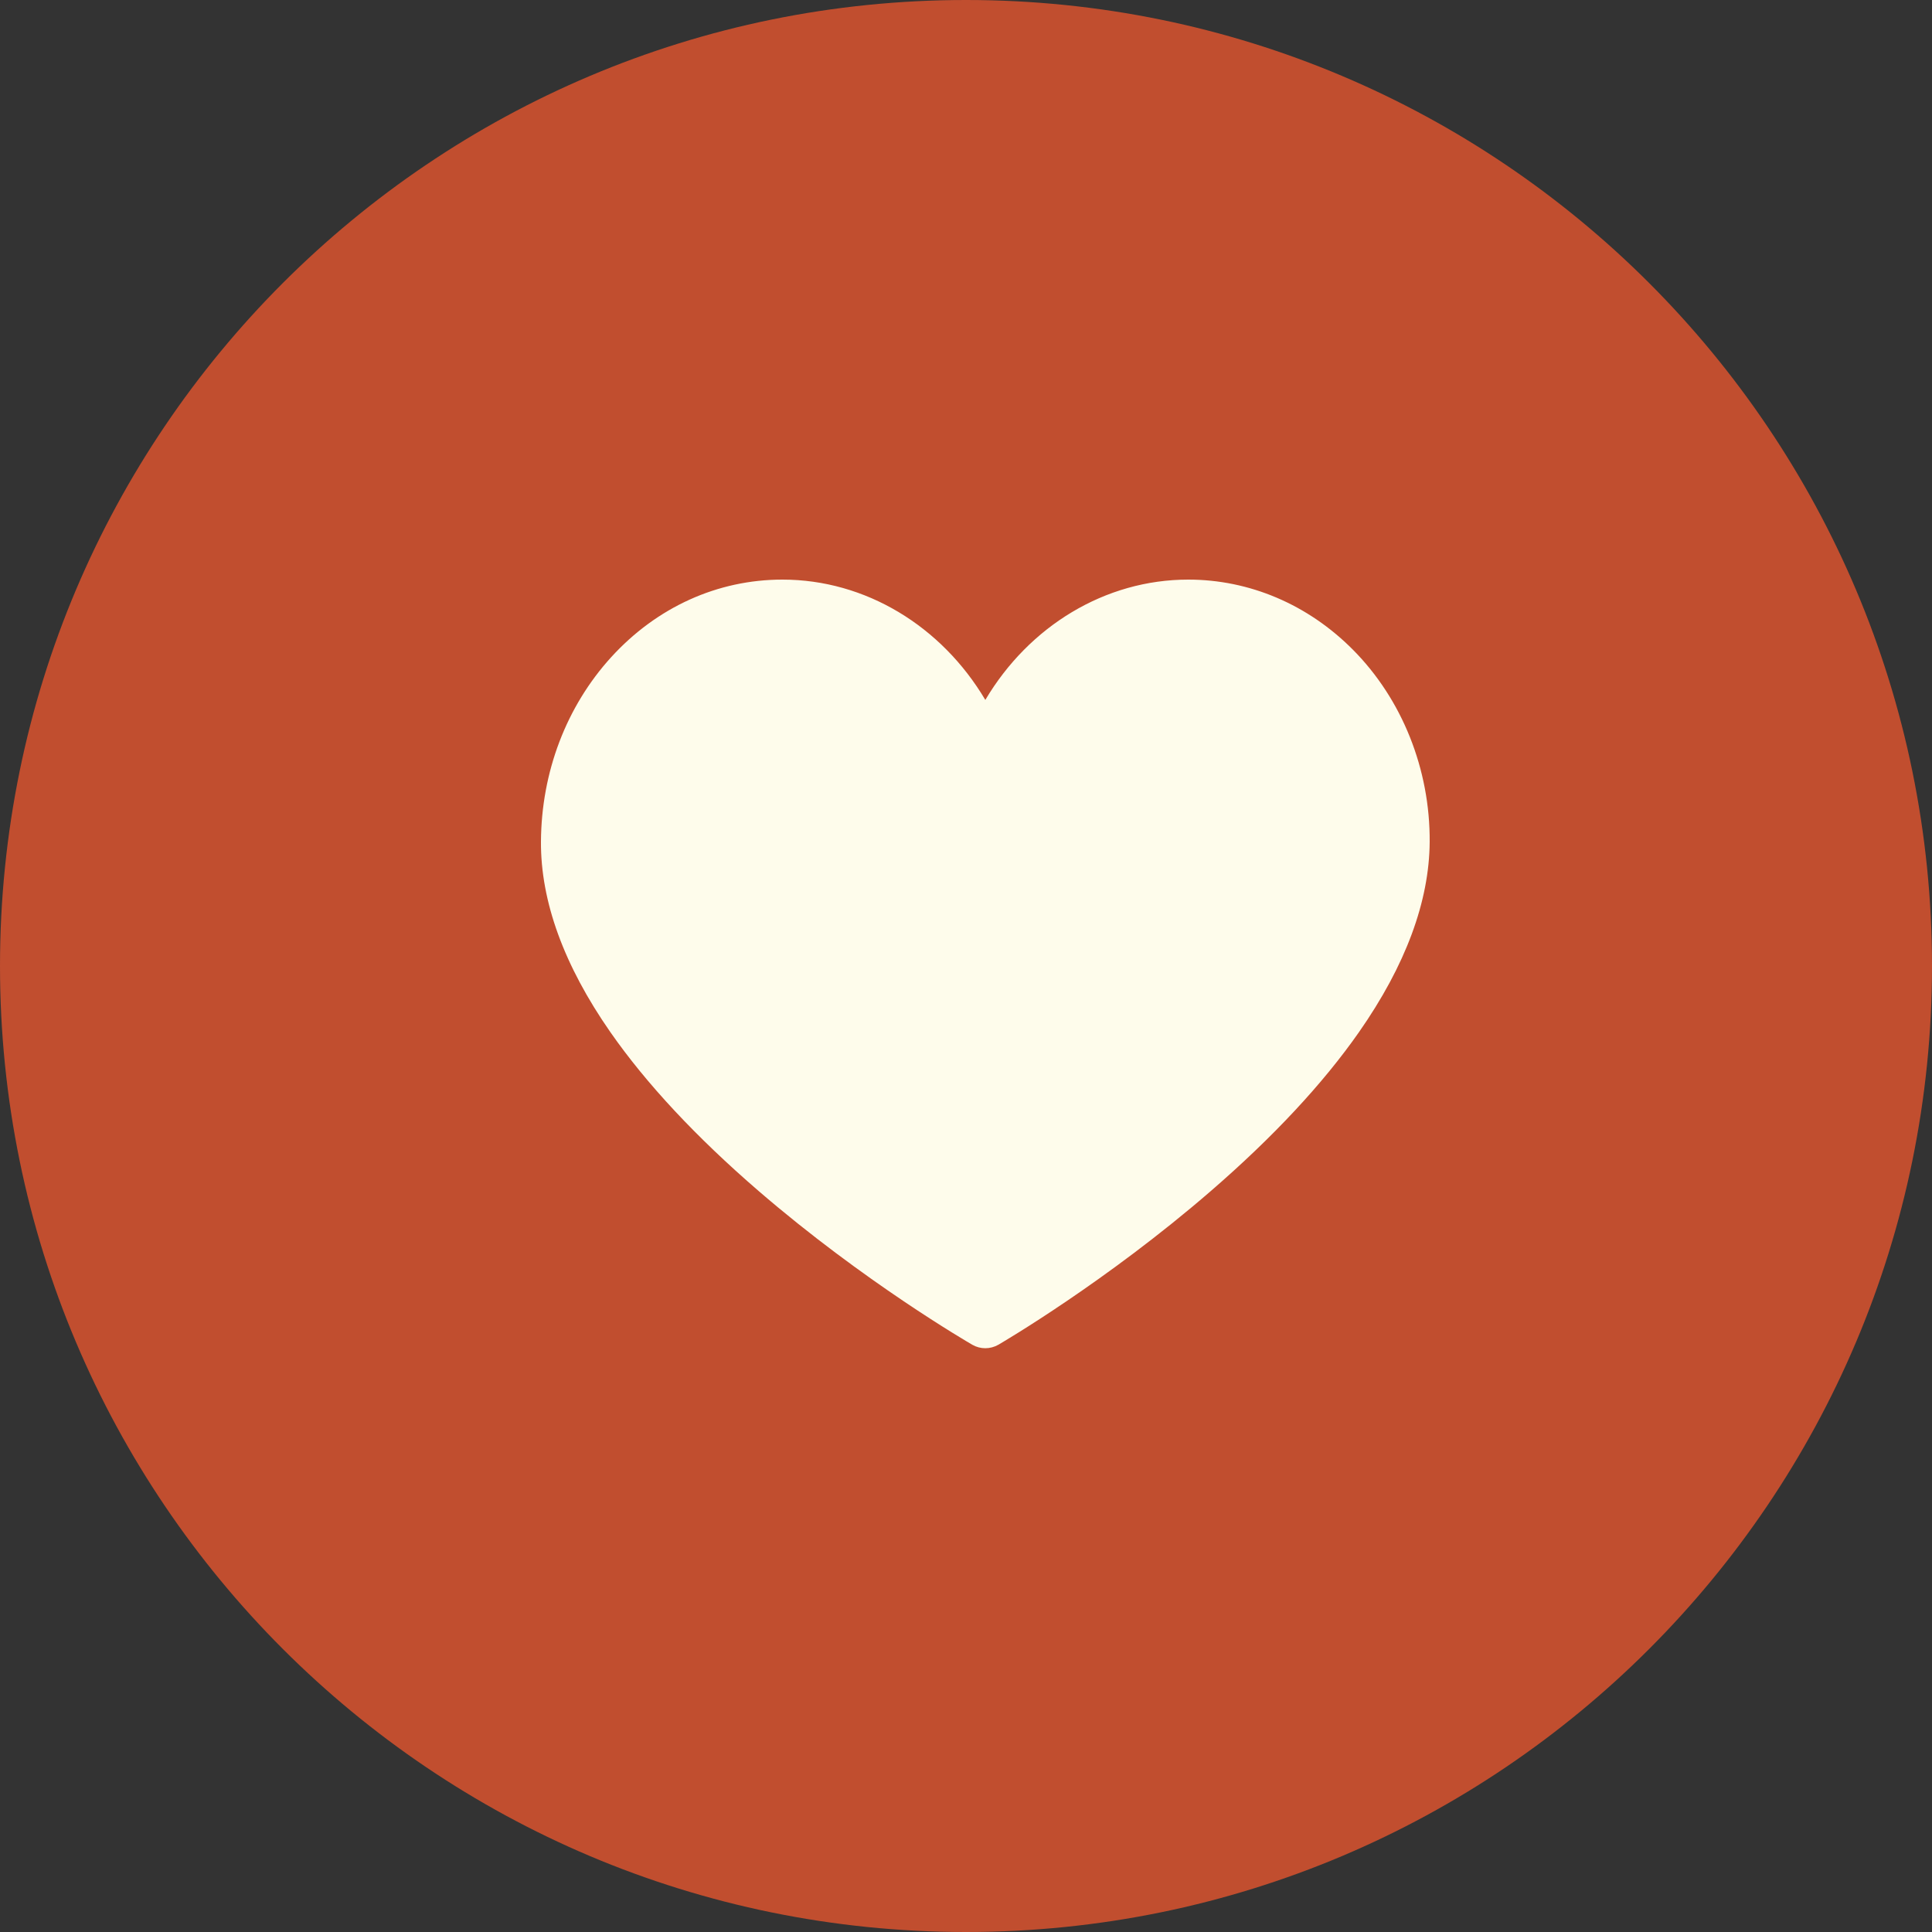 <?xml version="1.0" encoding="UTF-8"?> <svg xmlns="http://www.w3.org/2000/svg" width="50" height="50" viewBox="0 0 50 50" fill="none"><rect x="0" y="0" width="50" height="50" fill="#333333" stroke="none"/><path d="M25 50C38.807 50 50 38.807 50 25C50 11.193 38.807 0 25 0C11.193 0 0 11.193 0 25C0 38.807 11.193 50 25 50Z" fill="#C14E2F"></path><path d="M25.5 34.892C25.384 34.892 25.267 34.862 25.163 34.802C25.05 34.736 22.36 33.175 19.632 30.822C18.015 29.427 16.725 28.044 15.796 26.711C14.595 24.986 13.99 23.326 14 21.779C14.011 19.978 14.657 18.284 15.816 17.009C16.996 15.714 18.57 15 20.249 15C22.401 15 24.368 16.205 25.5 18.114C26.632 16.205 28.599 15 30.751 15C32.337 15 33.85 15.644 35.012 16.813C36.287 18.096 37.012 19.909 37 21.787C36.99 23.332 36.374 24.989 35.17 26.712C34.239 28.044 32.95 29.427 31.339 30.821C28.621 33.174 25.951 34.735 25.839 34.801C25.734 34.861 25.617 34.892 25.5 34.892Z" fill="#FEFCEB"></path></svg> 